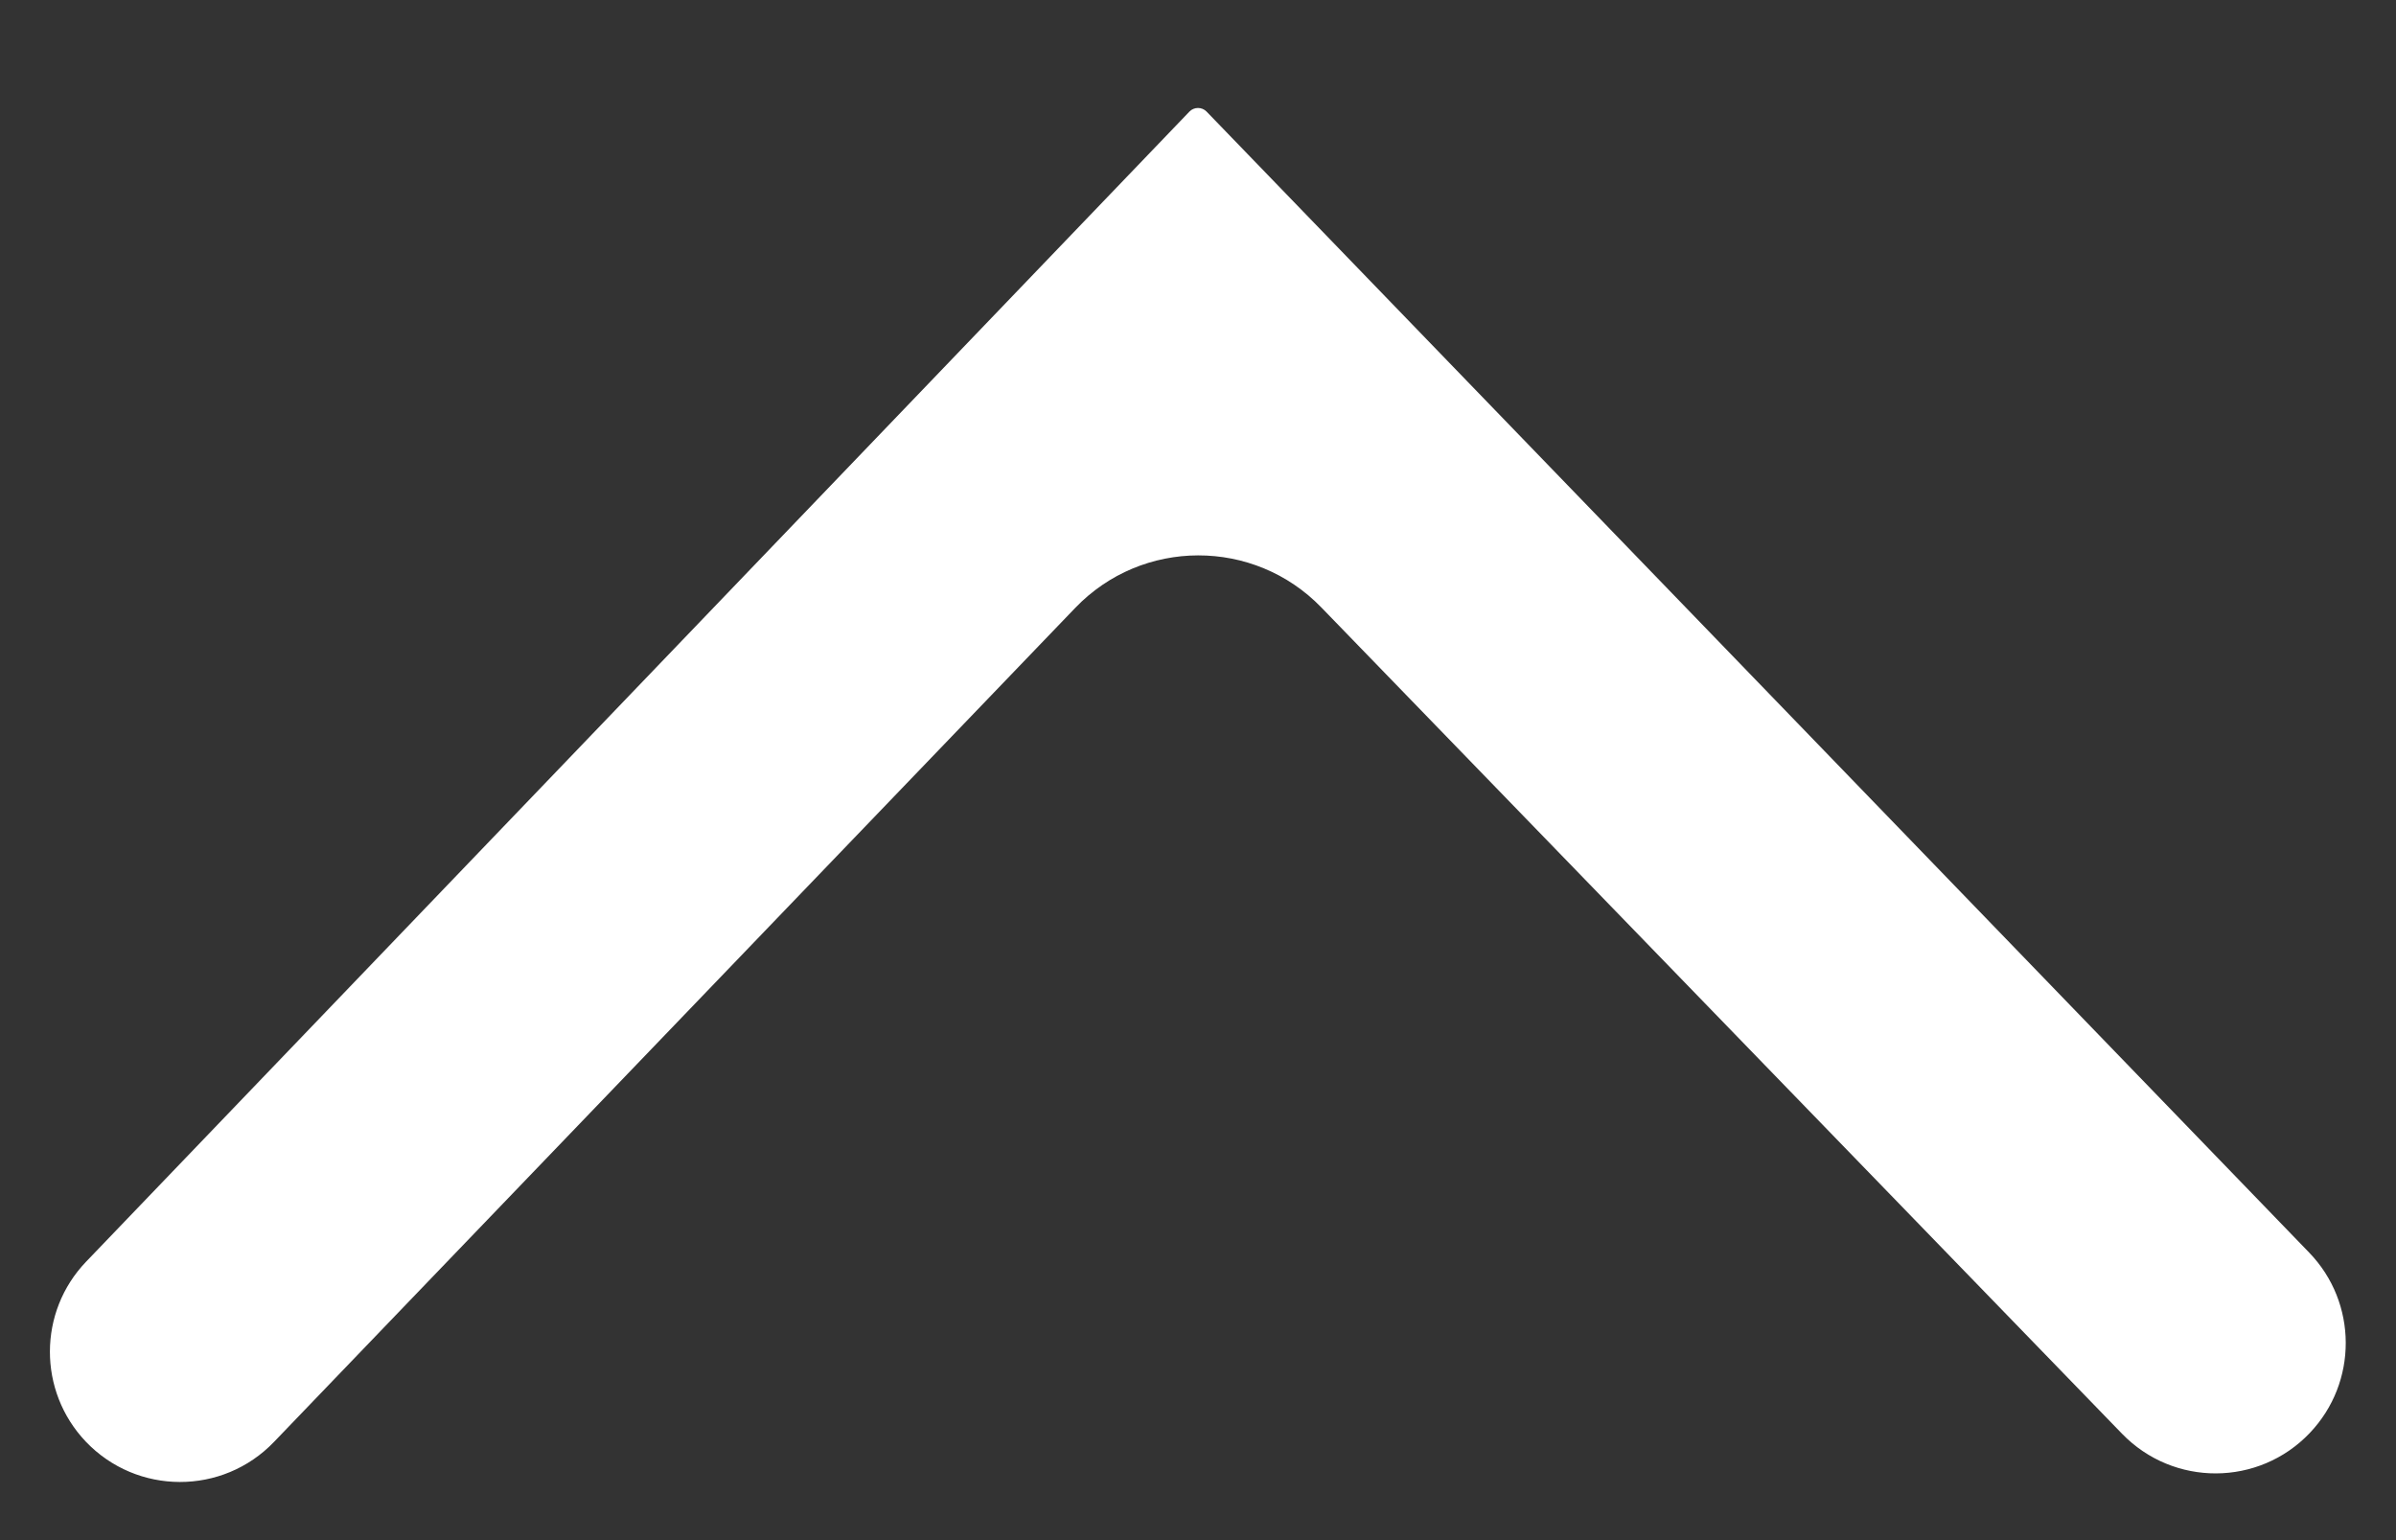 <svg width="14" height="9" viewBox="0 0 14 9" fill="none" xmlns="http://www.w3.org/2000/svg"><rect x="0" y="0" width="14" height="9" fill="#333333" stroke="none"/><path fill-rule="evenodd" clip-rule="evenodd" d="M7.05 0.652L13.493 7.32C13.776 7.613 13.778 8.078 13.496 8.374C13.198 8.687 12.7 8.689 12.399 8.378L7.721 3.55C7.327 3.143 6.674 3.144 6.282 3.553L1.601 8.426C1.301 8.739 0.8 8.738 0.501 8.424C0.221 8.129 0.222 7.666 0.503 7.373L6.95 0.652C6.977 0.624 7.023 0.624 7.05 0.652Z" fill="#fff"/></svg>